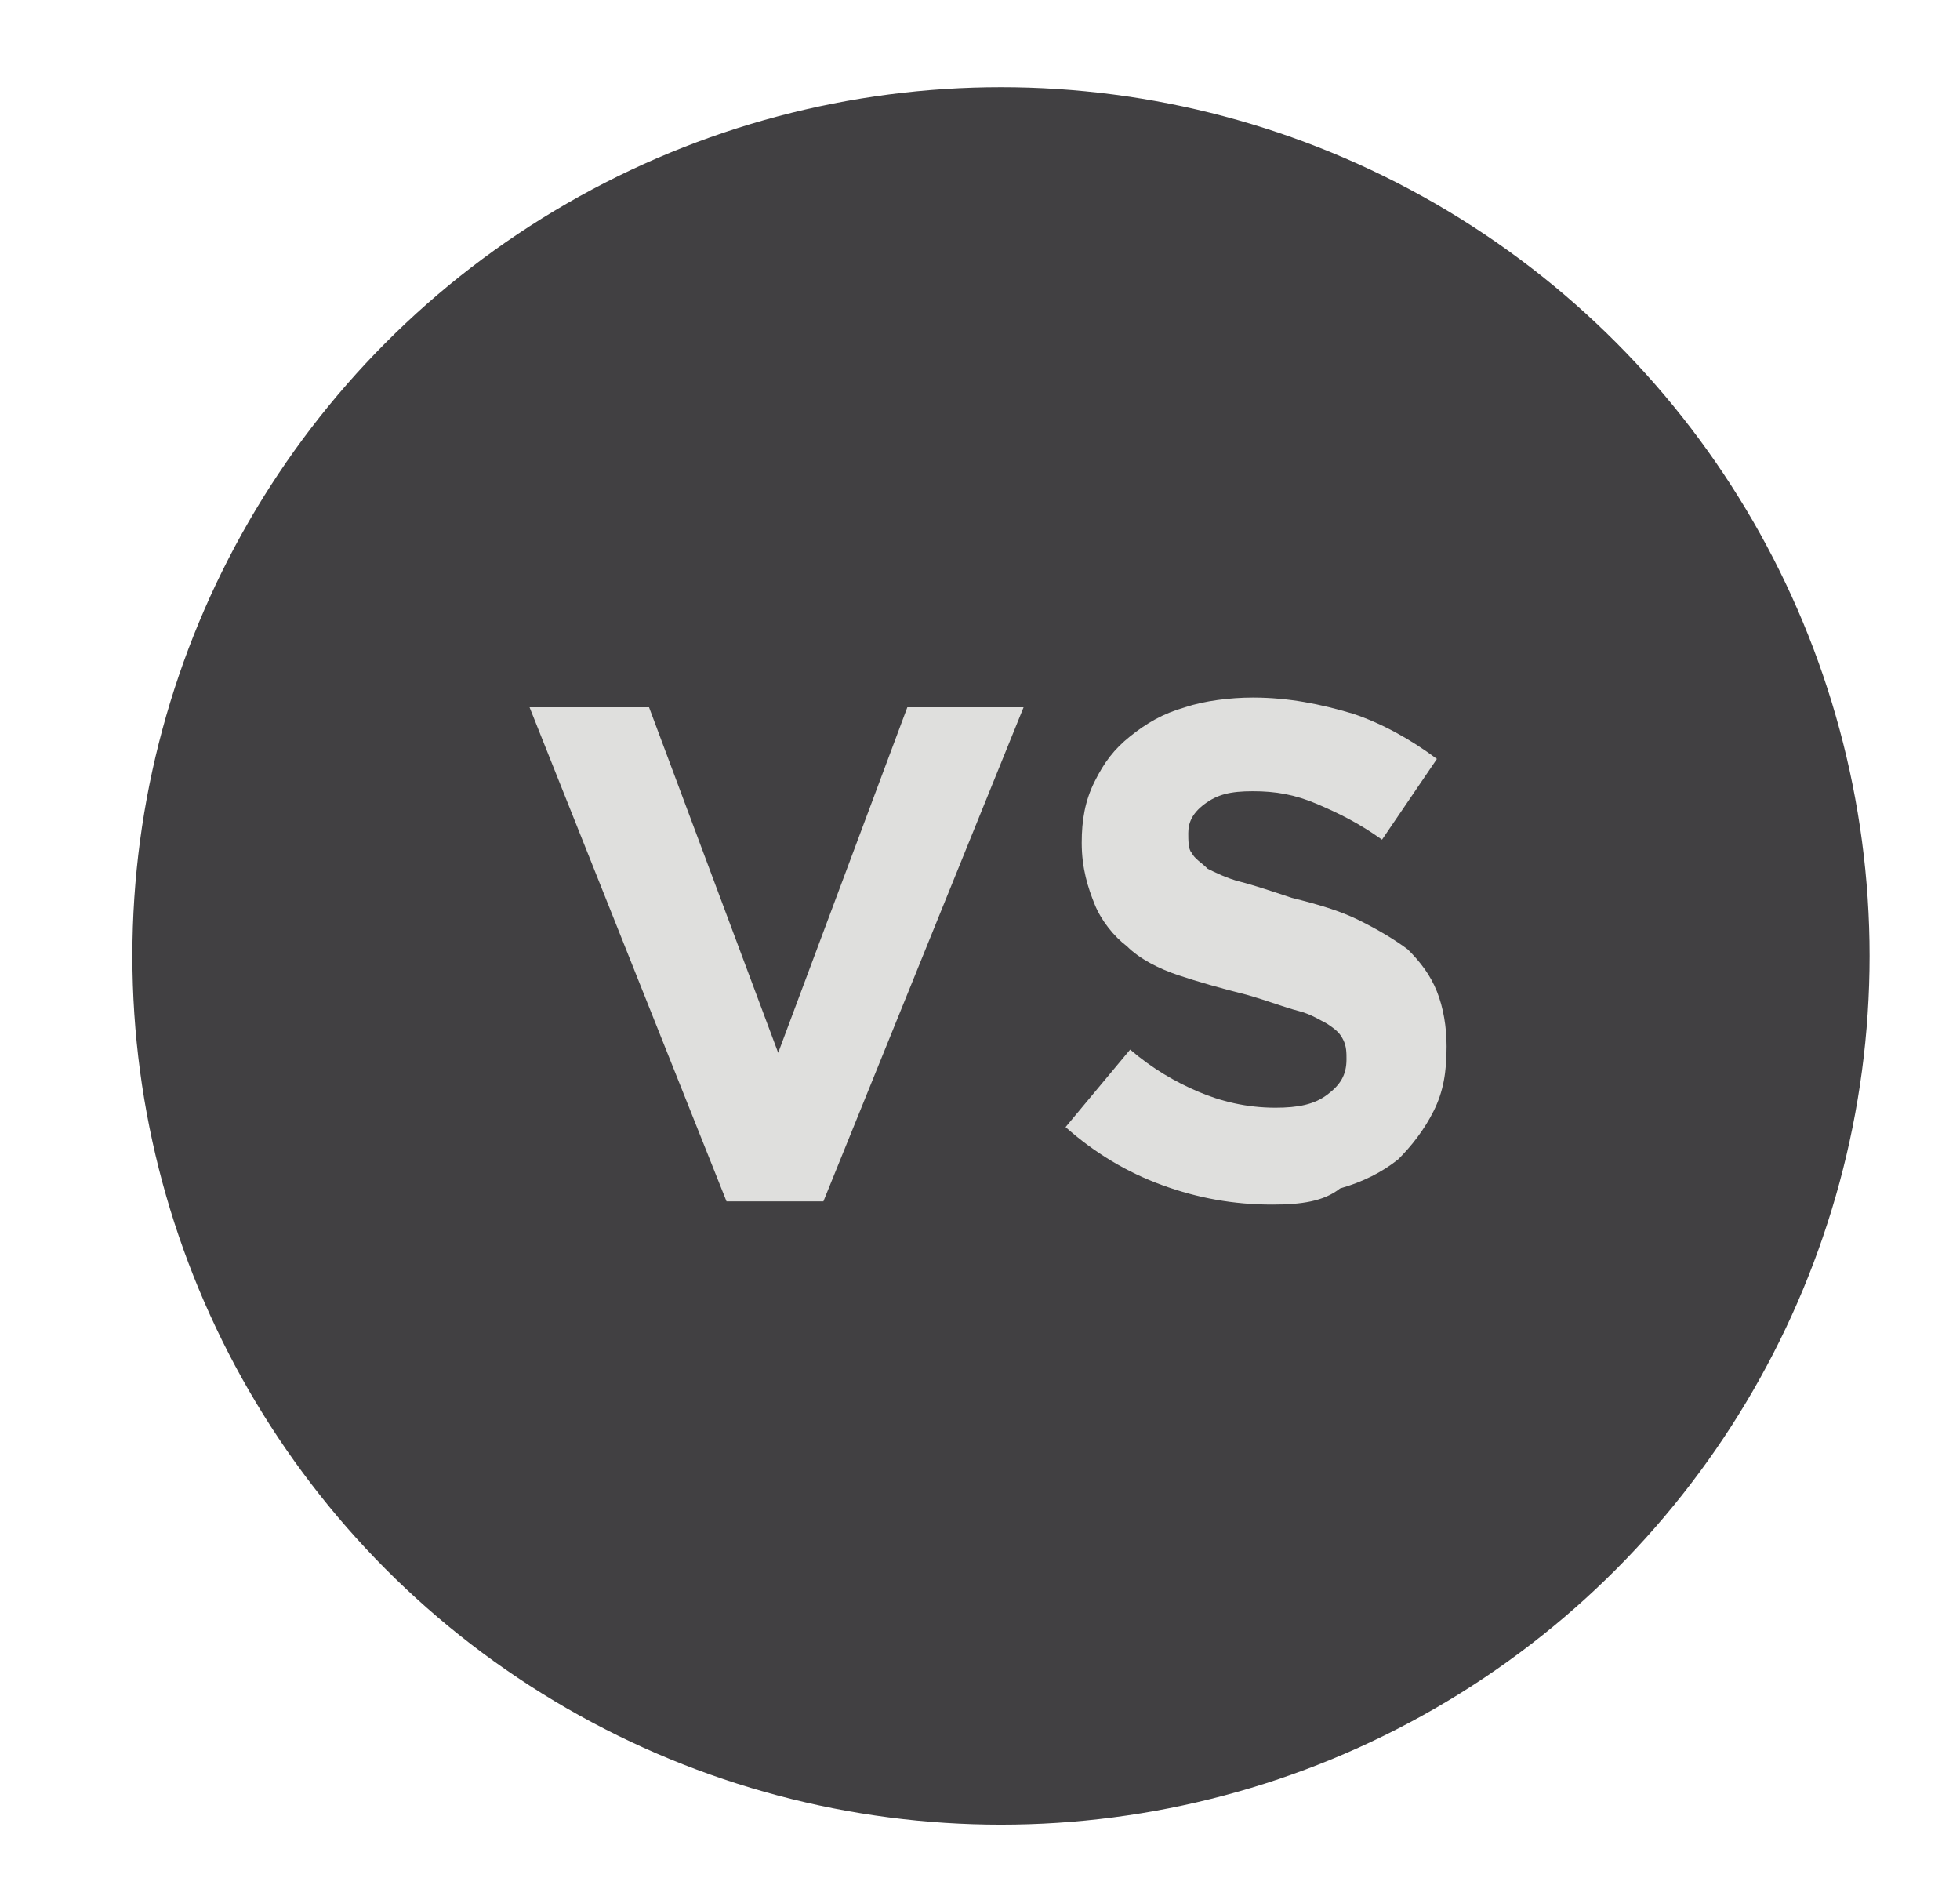 <?xml version="1.0" encoding="utf-8"?>
<!-- Generator: Adobe Illustrator 18.1.0, SVG Export Plug-In . SVG Version: 6.00 Build 0)  -->
<svg version="1.1" id="Capa_1" xmlns="http://www.w3.org/2000/svg" xmlns:xlink="http://www.w3.org/1999/xlink" x="0px" y="0px"
	 viewBox="0 0 60.7 58.7" enable-background="new 0 0 60.7 58.7" xml:space="preserve">
<g>
	<circle fill="#414042" cx="31" cy="29.6" r="26.9"/>
	<g>
		<path fill="#DFDFDD" d="M16.4,21.9h3.7l4,10.7l4-10.7h3.6l-6.2,15.3h-3L16.4,21.9z"/>
		<path fill="#DFDFDD" d="M39.4,37.3c-1.2,0-2.3-0.2-3.4-0.6s-2.1-1-3-1.8l2-2.4c0.7,0.6,1.4,1,2.1,1.3c0.7,0.3,1.5,0.5,2.4,0.5
			c0.7,0,1.2-0.1,1.6-0.4c0.4-0.3,0.6-0.6,0.6-1.1v0c0-0.2,0-0.4-0.1-0.6c-0.1-0.2-0.2-0.3-0.5-0.5c-0.2-0.1-0.5-0.3-0.9-0.4
			c-0.4-0.1-0.9-0.3-1.6-0.5c-0.8-0.2-1.5-0.4-2.1-0.6c-0.6-0.2-1.2-0.5-1.6-0.9c-0.4-0.3-0.8-0.8-1-1.3c-0.2-0.5-0.4-1.1-0.4-1.9v0
			c0-0.7,0.1-1.3,0.4-1.9c0.3-0.6,0.6-1,1.1-1.4c0.5-0.4,1-0.7,1.7-0.9c0.6-0.2,1.4-0.3,2.1-0.3c1.1,0,2.1,0.2,3.1,0.5
			c0.9,0.3,1.8,0.8,2.6,1.4l-1.7,2.5c-0.7-0.5-1.3-0.8-2-1.1c-0.7-0.3-1.3-0.4-2-0.4s-1.1,0.1-1.5,0.4s-0.5,0.6-0.5,0.9v0
			c0,0.2,0,0.5,0.1,0.6c0.1,0.2,0.3,0.3,0.5,0.5c0.2,0.1,0.6,0.3,1,0.4c0.4,0.1,1,0.3,1.6,0.5c0.8,0.2,1.5,0.4,2.1,0.7
			s1.1,0.6,1.5,0.9c0.4,0.4,0.7,0.8,0.9,1.3c0.2,0.5,0.3,1.1,0.3,1.7v0c0,0.8-0.1,1.4-0.4,2c-0.3,0.6-0.7,1.1-1.1,1.5
			c-0.5,0.4-1.1,0.7-1.8,0.9C41,37.2,40.3,37.3,39.4,37.3z"/>
	</g>
</g>
</svg>
